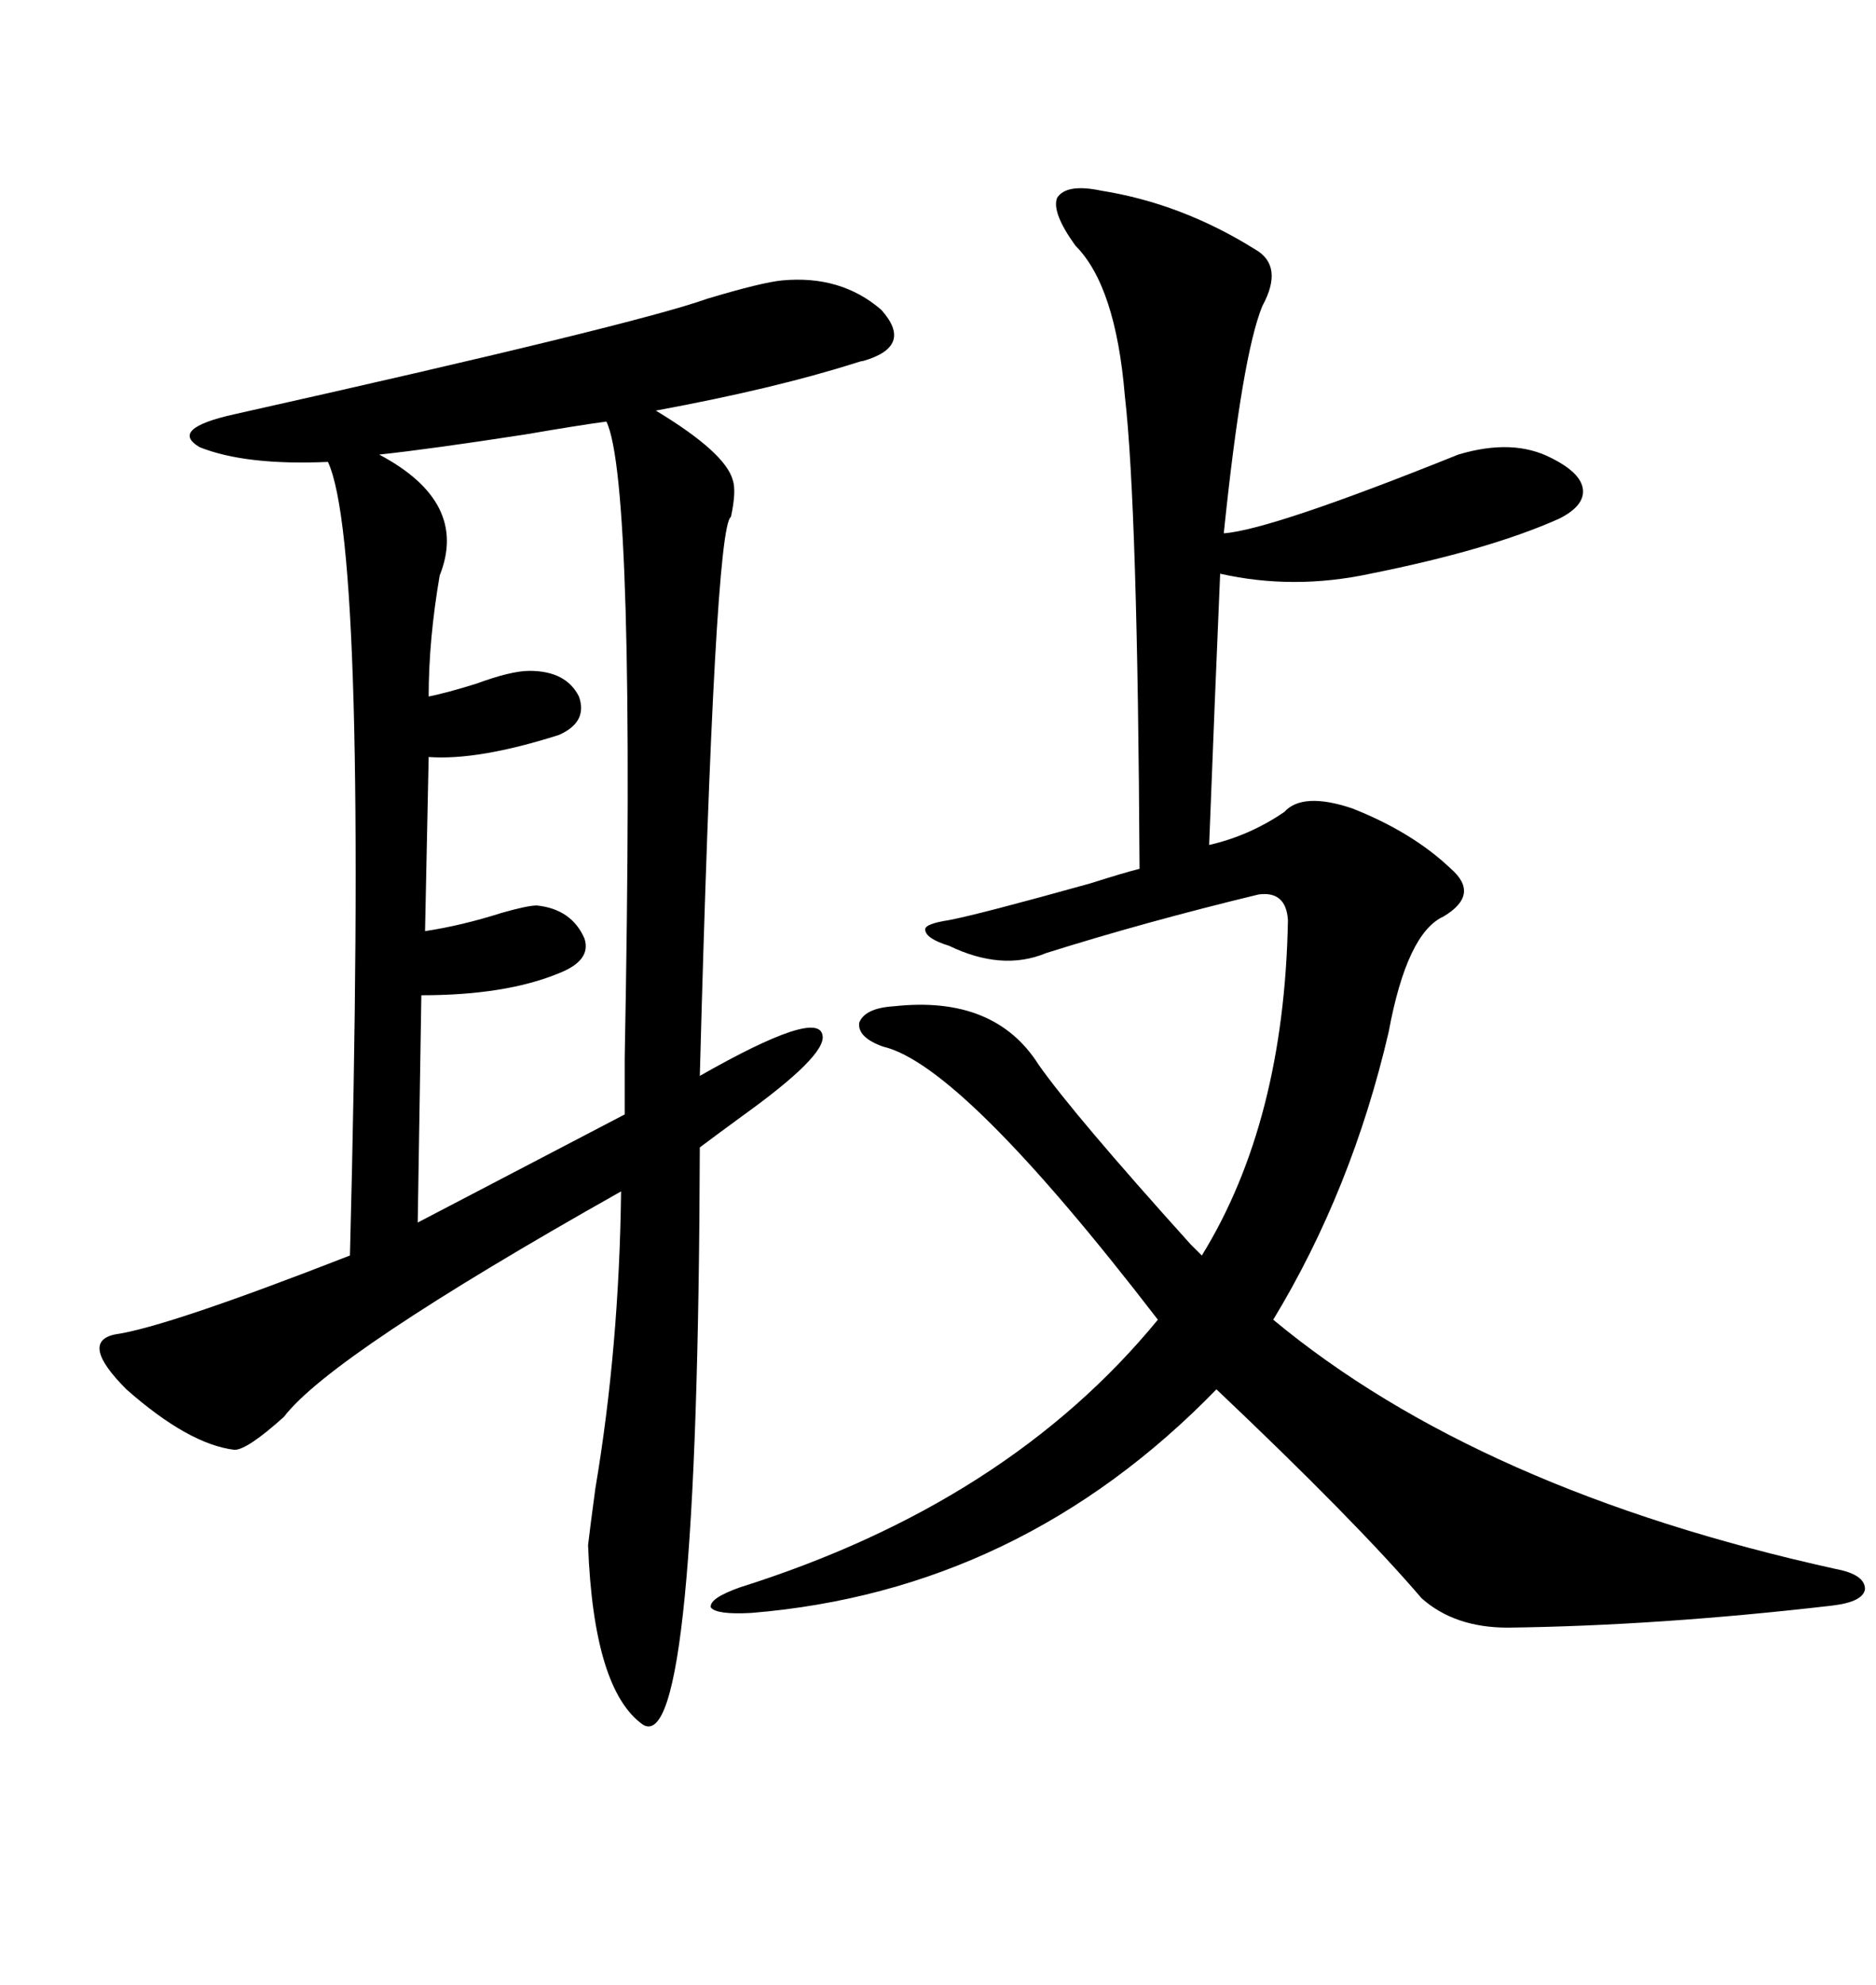 <svg xmlns="http://www.w3.org/2000/svg" xmlns:xlink="http://www.w3.org/1999/xlink" width="300" height="317.285"><path d="M125.10 44.82L125.10 44.82Q134.47 43.95 140.92 49.51L140.92 49.51Q146.19 55.37 137.99 57.71L137.99 57.71Q137.70 57.71 136.82 58.01L136.82 58.01Q123.93 62.11 104.88 65.63L104.88 65.63Q116.02 72.36 117.19 76.76L117.19 76.76Q117.77 78.52 116.89 82.62L116.89 82.62Q114.26 84.08 111.91 171.97L111.91 171.97Q130.96 161.13 131.54 165.53L131.54 165.53Q132.13 168.75 118.65 178.42L118.65 178.42Q114.26 181.64 111.91 183.40L111.91 183.40Q111.62 280.96 102.83 275.68L102.83 275.68Q94.92 270.12 94.04 246.97L94.04 246.97Q94.34 244.34 95.21 237.89L95.21 237.89Q99.02 215.33 99.32 190.43L99.32 190.43Q53.03 216.50 45.41 226.46L45.41 226.46Q39.55 231.74 37.50 231.74L37.50 231.74Q30.18 230.86 20.21 222.07L20.21 222.07Q12.60 214.45 18.46 213.28L18.46 213.28Q26.66 212.11 55.96 200.68L55.96 200.68Q58.89 87.60 52.44 73.83L52.44 73.83Q39.26 74.41 31.93 71.48L31.93 71.48Q26.95 68.55 37.50 66.21L37.50 66.21Q101.66 51.86 113.09 47.75L113.09 47.75Q121.88 45.12 125.10 44.82ZM176.07 30.47L176.07 30.47Q188.96 32.52 200.68 39.84L200.68 39.84Q205.37 42.48 201.86 48.93L201.86 48.93Q198.63 56.84 195.70 85.25L195.70 85.25Q203.32 84.67 233.20 72.66L233.20 72.66Q241.99 70.02 248.14 73.24L248.14 73.24Q252.83 75.59 253.13 78.22L253.13 78.22Q253.42 80.86 249.32 82.91L249.32 82.91Q238.18 87.89 219.14 91.70L219.14 91.70Q206.84 94.34 195.12 91.70L195.12 91.70Q194.24 112.21 193.36 135.06L193.36 135.06Q199.80 133.59 205.37 129.79L205.37 129.79Q208.30 126.56 216.21 129.20L216.21 129.20Q225.88 133.01 232.03 138.87L232.03 138.87Q236.72 142.97 230.86 146.48L230.86 146.48Q225 149.12 222.07 164.94L222.07 164.94Q216.21 190.14 203.61 210.94L203.61 210.94Q236.43 238.18 293.55 250.78L293.55 250.78Q298.24 251.66 298.24 254.00L298.24 254.00Q297.95 256.05 292.97 256.64L292.97 256.64Q265.14 259.86 241.11 260.16L241.11 260.16Q232.62 260.16 227.34 255.47L227.34 255.47Q216.80 243.16 194.53 222.07L194.53 222.07Q163.18 254.30 120.12 257.81L120.12 257.81Q114.55 258.11 113.67 256.93L113.67 256.93Q113.38 255.47 118.36 253.71L118.36 253.71Q161.13 240.23 185.16 210.94L185.16 210.94Q153.81 170.21 141.21 167.29L141.21 167.29Q137.11 165.82 137.40 163.48L137.40 163.48Q138.28 161.13 142.97 160.84L142.97 160.84Q159.08 159.08 166.11 170.21L166.11 170.21Q171.68 178.13 190.43 198.93L190.43 198.93Q191.60 200.10 192.19 200.68L192.19 200.68Q205.37 179.30 205.96 147.07L205.96 147.07Q205.66 142.38 201.27 142.97L201.27 142.97Q183.11 147.36 167.29 152.34L167.29 152.34Q160.25 155.27 151.76 151.17L151.76 151.17Q147.95 150 147.95 148.54L147.95 148.54Q147.95 147.66 151.76 147.07L151.76 147.07Q156.45 146.19 174.32 141.21L174.32 141.21Q179.88 139.45 182.23 138.87L182.23 138.87Q181.93 81.15 179.88 63.28L179.88 63.28Q178.42 45.70 171.97 39.26L171.97 39.26Q168.16 33.98 169.04 31.64L169.04 31.64Q170.51 29.30 176.07 30.47ZM96.97 67.38L96.97 67.38Q92.58 67.97 84.08 69.43L84.08 69.43Q68.85 71.78 60.64 72.66L60.64 72.66Q75 80.27 70.31 91.99L70.31 91.99Q68.55 102.25 68.55 111.33L68.55 111.33Q71.48 110.74 76.17 109.28L76.17 109.28Q81.74 107.23 84.67 107.23L84.67 107.23Q90.53 107.23 92.58 111.33L92.58 111.33Q94.04 115.43 89.36 117.48L89.36 117.48Q76.46 121.58 68.55 121.00L68.55 121.00L67.97 148.83Q73.83 147.95 80.27 145.90L80.27 145.90Q84.38 144.73 85.84 144.73L85.84 144.73Q91.41 145.31 93.46 150L93.46 150Q94.63 153.52 89.36 155.57L89.36 155.57Q80.86 159.08 67.38 159.08L67.38 159.08L66.80 195.41L99.90 178.13Q99.90 174.90 99.90 169.04L99.90 169.04Q101.66 77.05 96.97 67.38Z"/></svg>
